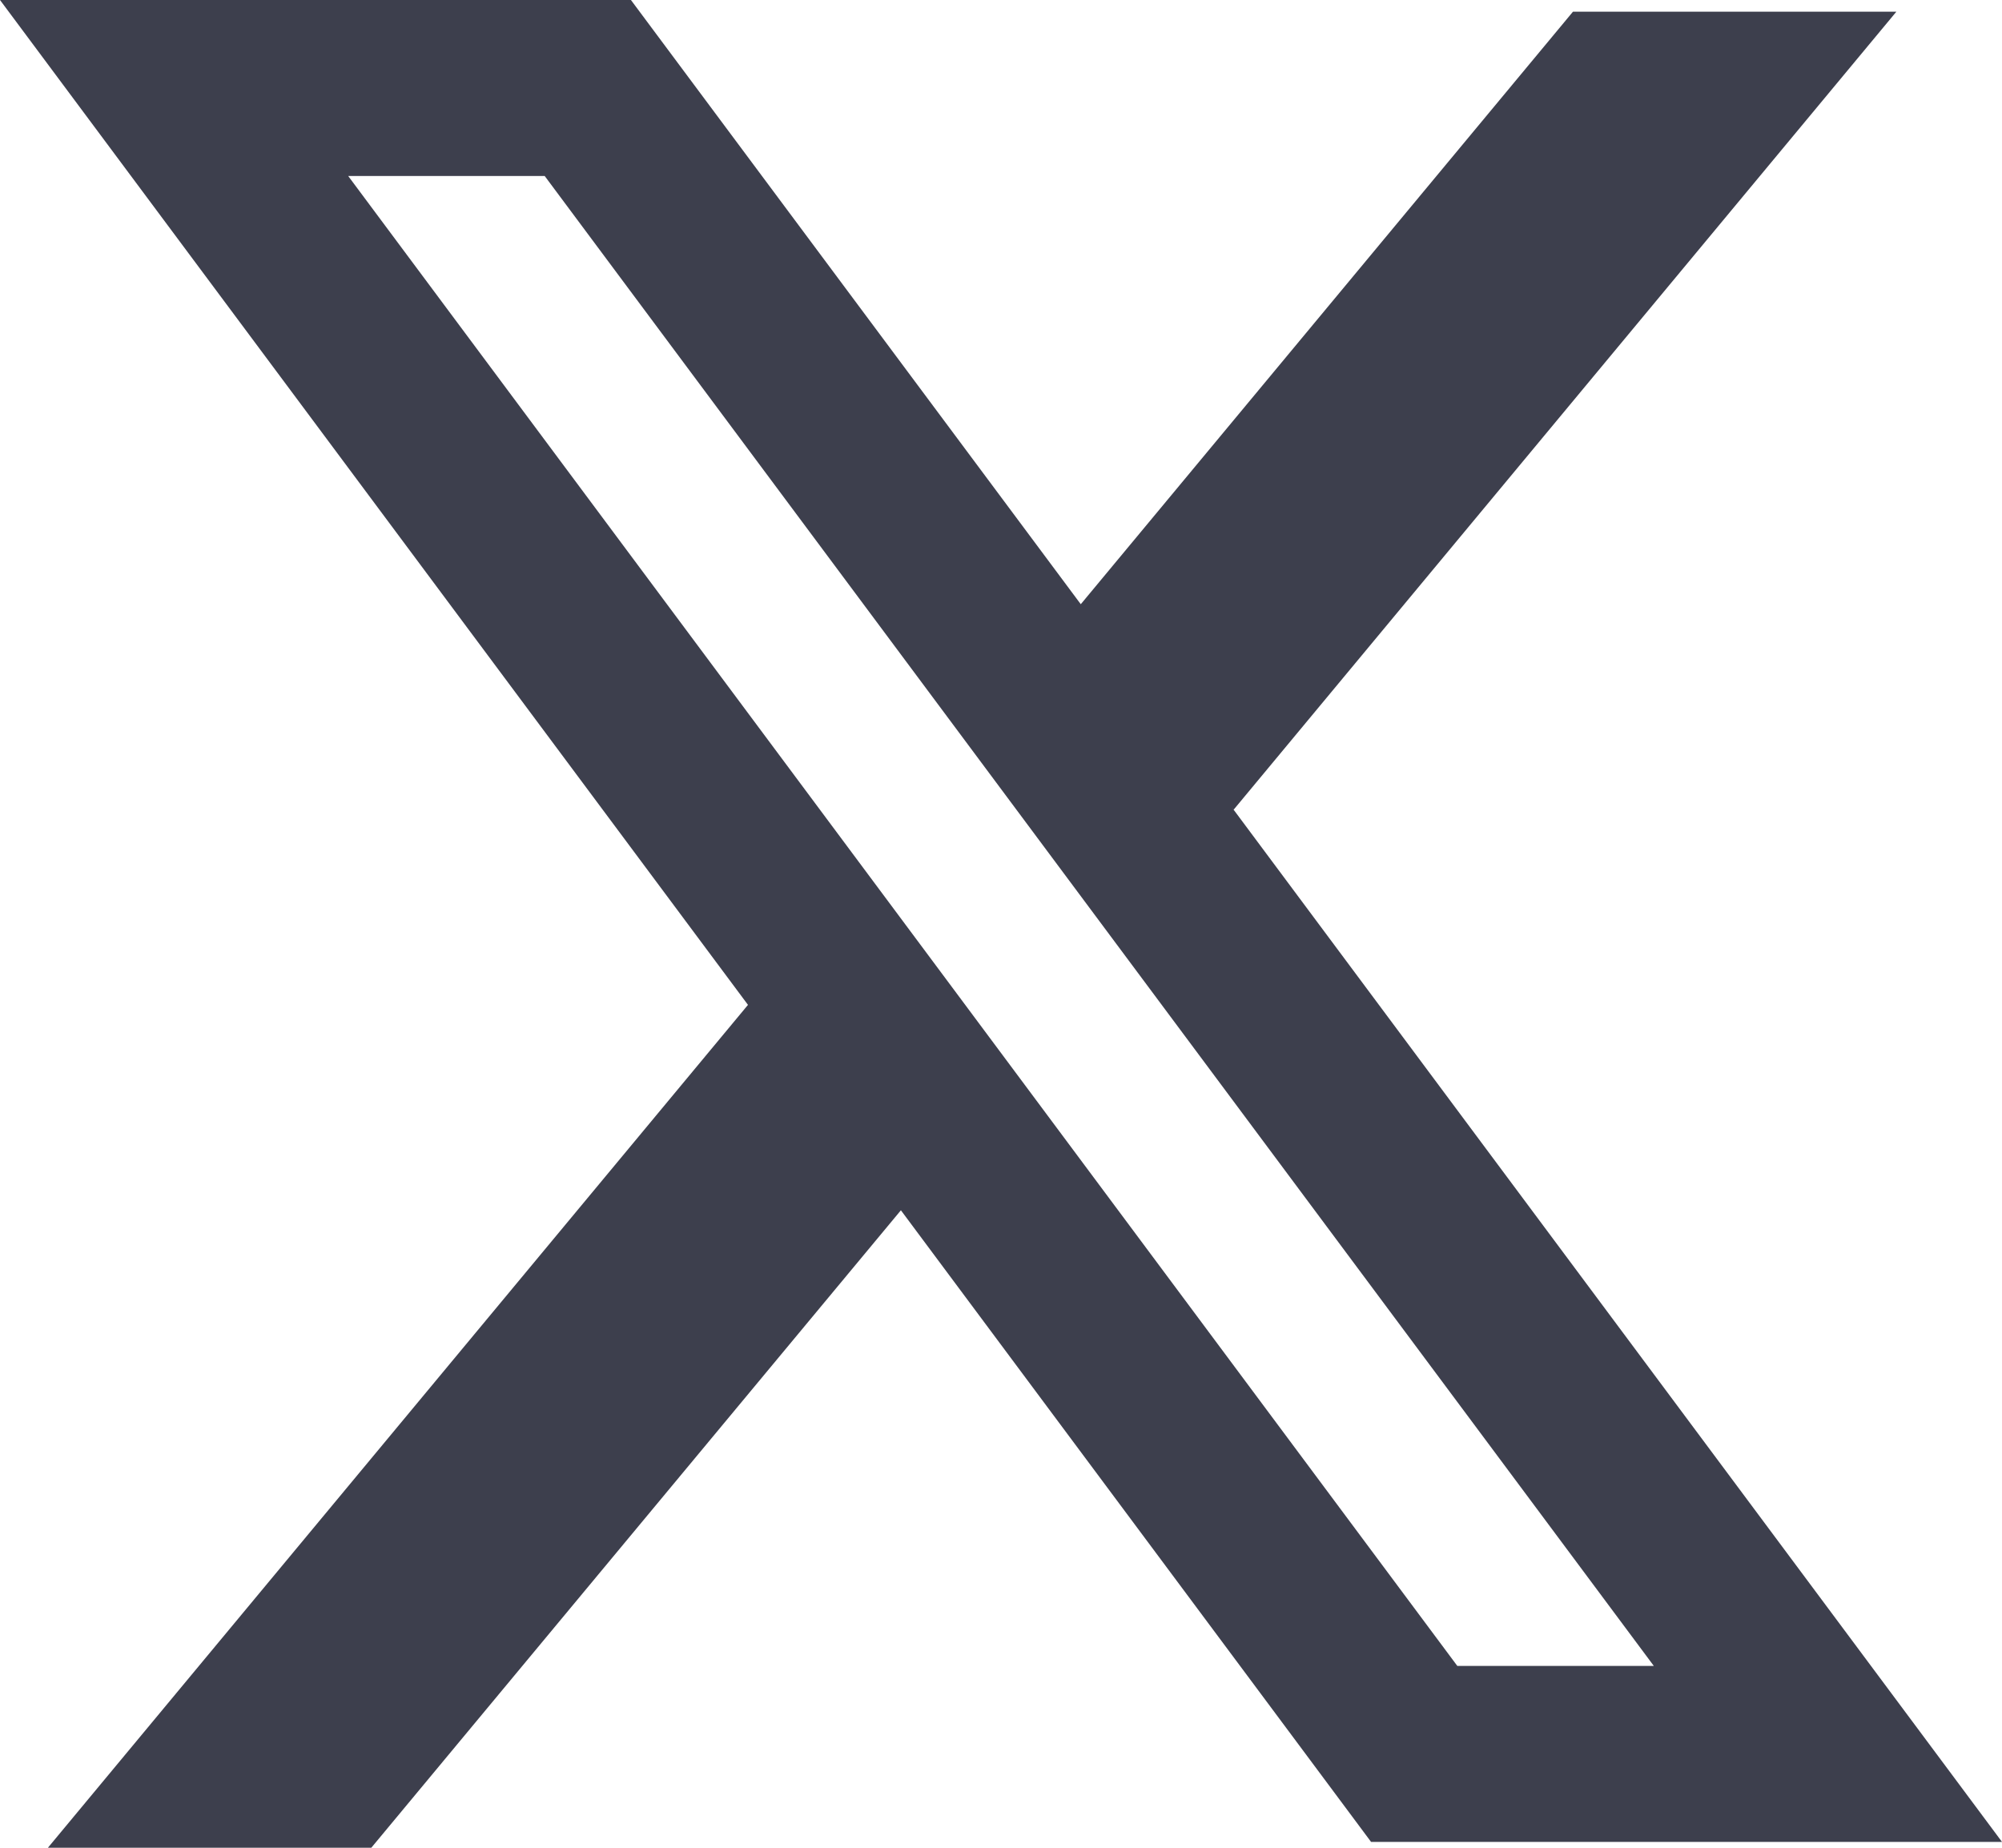 <?xml version="1.0" encoding="UTF-8" standalone="no"?>
<svg
   width="13"
   height="12"
   viewBox="0 0 13 12"
   fill="none"
   version="1.1"
   id="svg1"
   sodipodi:docname="X-gray.svg"
   inkscape:version="1.4.2 (f4327f4, 2025-05-13)"
   xmlns:inkscape="http://www.inkscape.org/namespaces/inkscape"
   xmlns:sodipodi="http://sodipodi.sourceforge.net/DTD/sodipodi-0.dtd"
   xmlns="http://www.w3.org/2000/svg"
   xmlns:svg="http://www.w3.org/2000/svg">
  <defs
     id="defs1" />
  <sodipodi:namedview
     id="namedview1"
     pagecolor="#ffffff"
     bordercolor="#000000"
     borderopacity="0.25"
     inkscape:showpageshadow="2"
     inkscape:pageopacity="0.0"
     inkscape:pagecheckerboard="0"
     inkscape:deskcolor="#d1d1d1"
     inkscape:zoom="67.25"
     inkscape:cx="6.5055762"
     inkscape:cy="6"
     inkscape:window-width="1920"
     inkscape:window-height="1009"
     inkscape:window-x="-8"
     inkscape:window-y="-8"
     inkscape:window-maximized="1"
     inkscape:current-layer="svg1" />
  <path
     fill-rule="evenodd"
     clip-rule="evenodd"
     d="M4.097 0H0L4.857 6.526L0.311 12H2.411L5.85 7.86L8.903 11.962H13L8.002 5.247L8.011 5.258L12.314 0.076H10.214L7.018 3.924L4.097 0ZM2.261 1.143H3.537L10.739 10.819H9.463L2.261 1.143Z"
     fill="white"
     id="path1"
     style="fill:#3d3f4d;fill-opacity:1" />
</svg>
